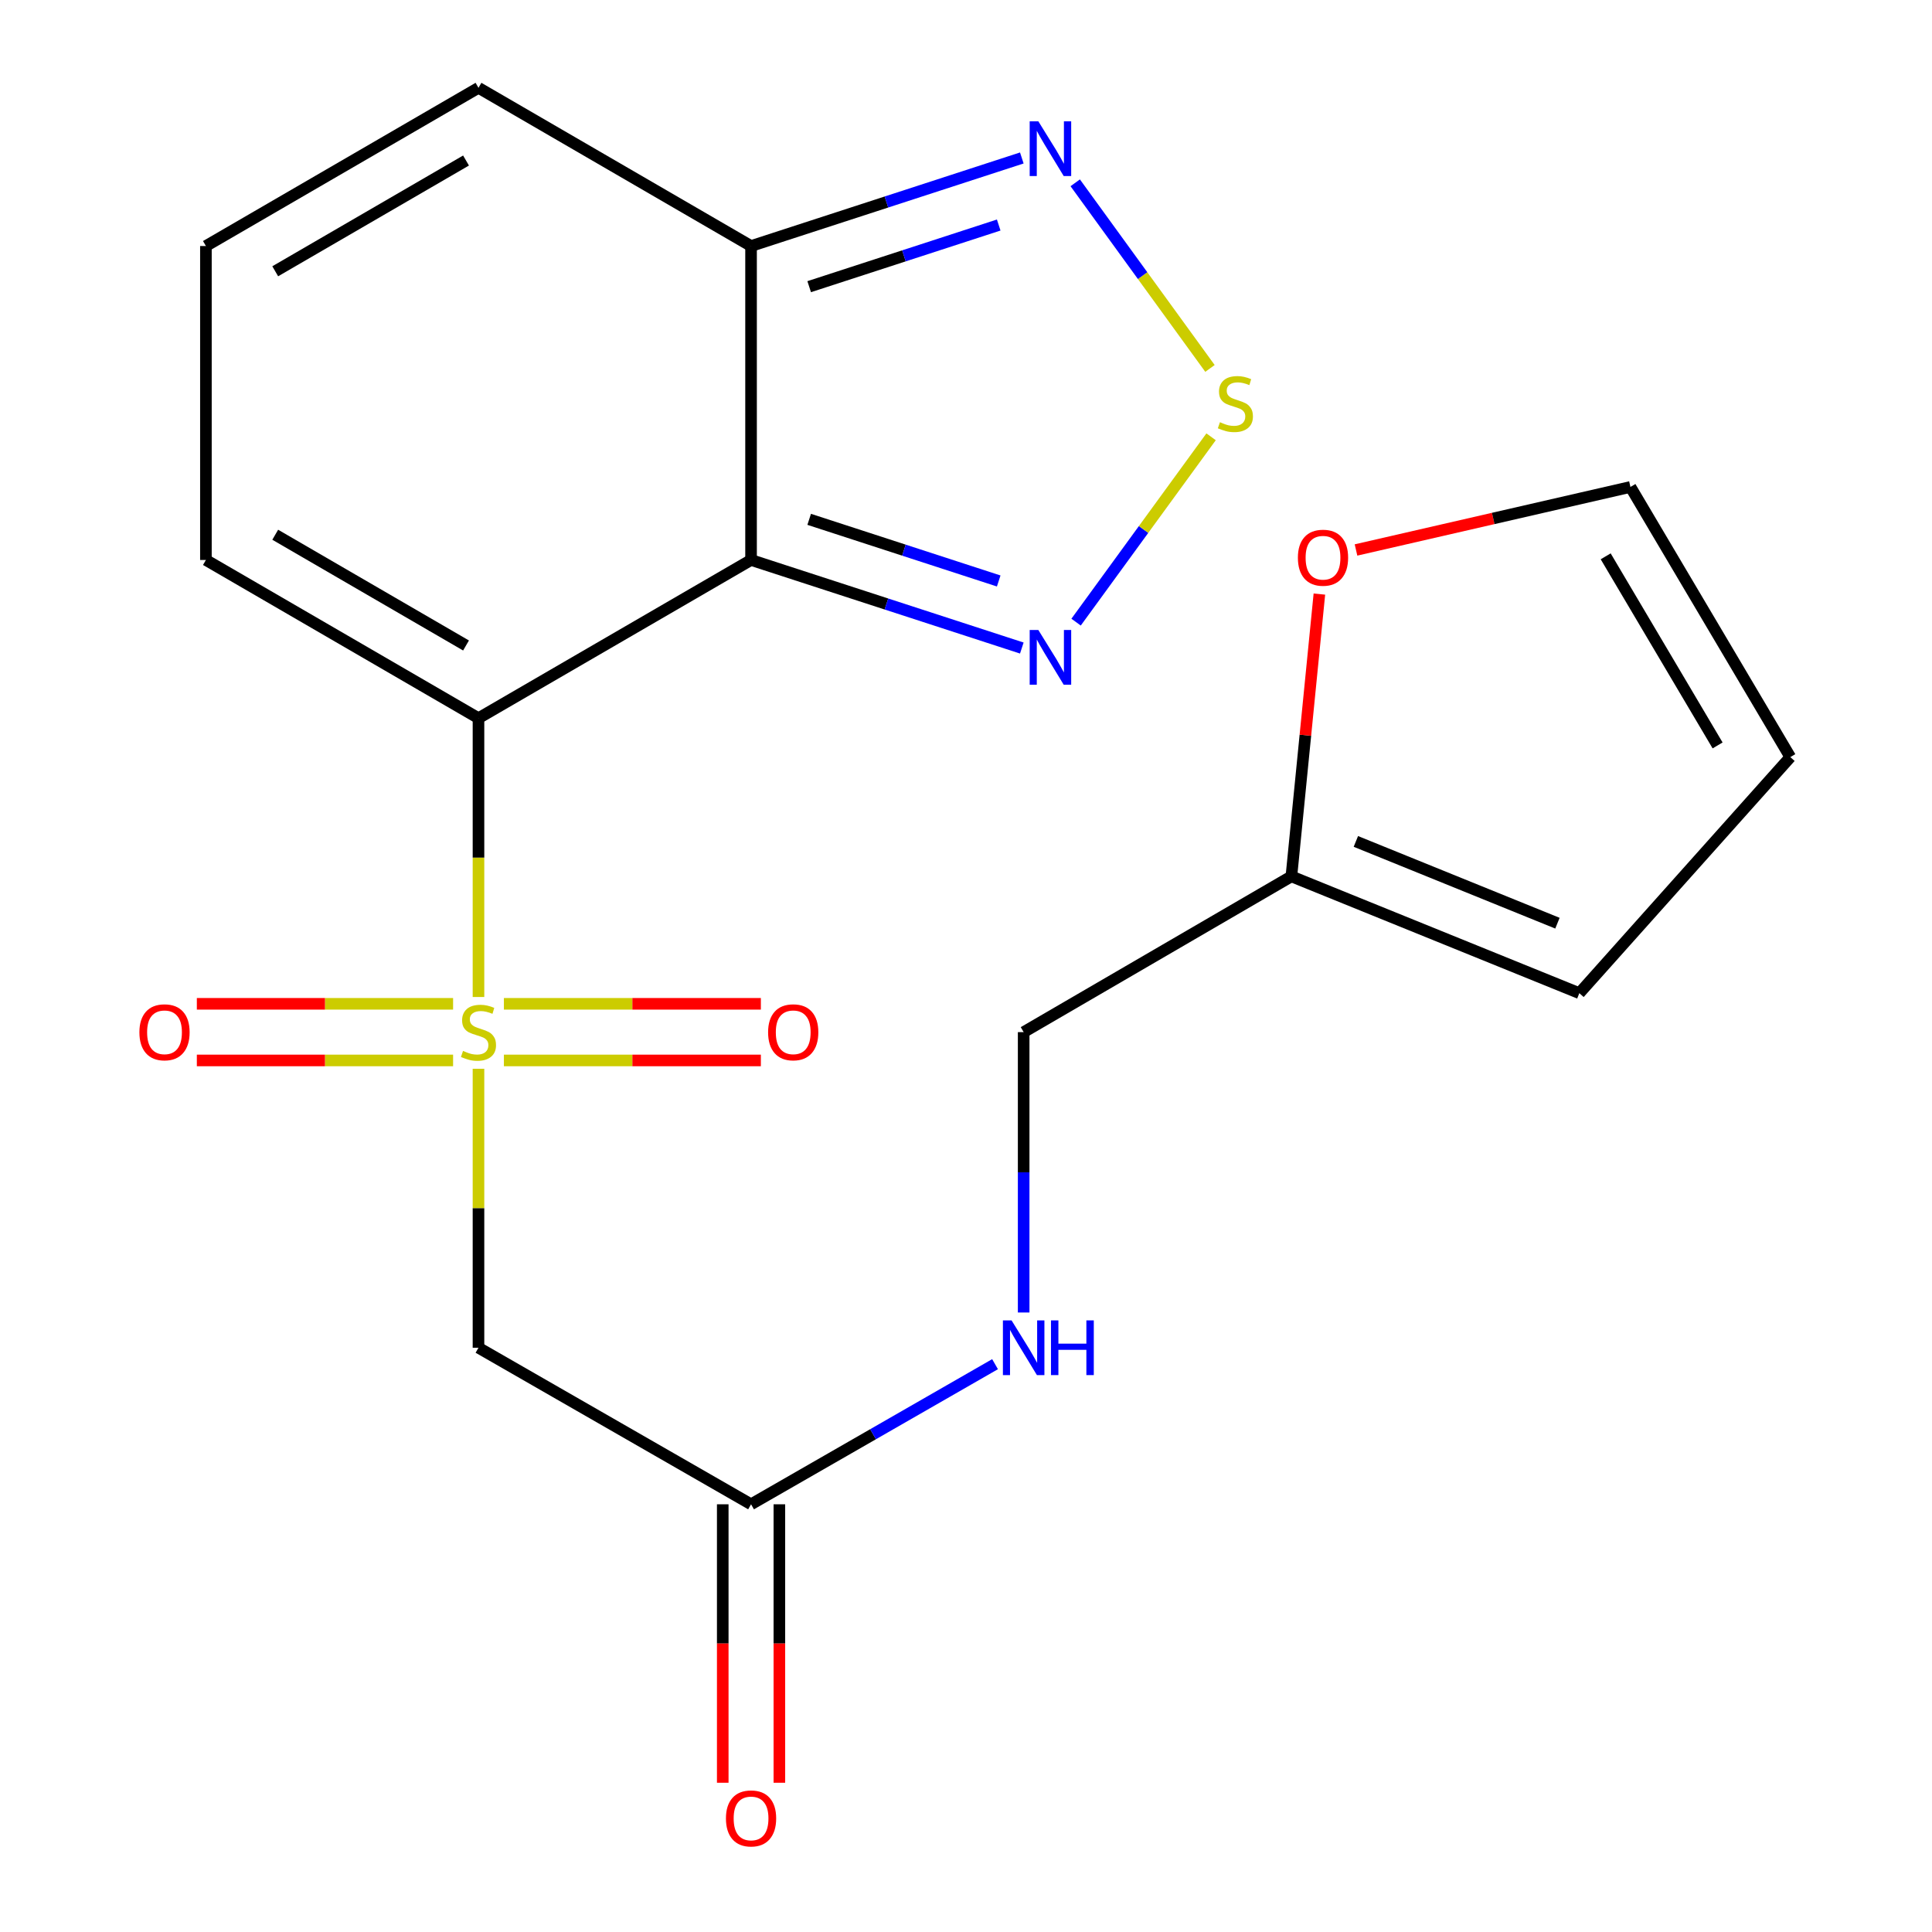 <?xml version='1.0' encoding='iso-8859-1'?>
<svg version='1.1' baseProfile='full'
              xmlns='http://www.w3.org/2000/svg'
                      xmlns:rdkit='http://www.rdkit.org/xml'
                      xmlns:xlink='http://www.w3.org/1999/xlink'
                  xml:space='preserve'
width='1000px' height='1000px' viewBox='0 0 1000 1000'>
<!-- END OF HEADER -->
<rect style='opacity:1.0;fill:#FFFFFF;stroke:none' width='1000' height='1000' x='0' y='0'> </rect>
<path class='bond-0' d='M 247.663,516.047 L 247.663,443.891' style='fill:none;fill-rule:evenodd;stroke:#CCCC00;stroke-width:6px;stroke-linecap:butt;stroke-linejoin:miter;stroke-opacity:1' />
<path class='bond-0' d='M 247.663,443.891 L 247.663,371.734' style='fill:none;fill-rule:evenodd;stroke:#000000;stroke-width:6px;stroke-linecap:butt;stroke-linejoin:miter;stroke-opacity:1' />
<path class='bond-5' d='M 247.663,553.194 L 247.663,625.392' style='fill:none;fill-rule:evenodd;stroke:#CCCC00;stroke-width:6px;stroke-linecap:butt;stroke-linejoin:miter;stroke-opacity:1' />
<path class='bond-5' d='M 247.663,625.392 L 247.663,697.589' style='fill:none;fill-rule:evenodd;stroke:#000000;stroke-width:6px;stroke-linecap:butt;stroke-linejoin:miter;stroke-opacity:1' />
<path class='bond-9' d='M 234.52,519.574 L 168.202,519.574' style='fill:none;fill-rule:evenodd;stroke:#CCCC00;stroke-width:6px;stroke-linecap:butt;stroke-linejoin:miter;stroke-opacity:1' />
<path class='bond-9' d='M 168.202,519.574 L 101.884,519.574' style='fill:none;fill-rule:evenodd;stroke:#FF0000;stroke-width:6px;stroke-linecap:butt;stroke-linejoin:miter;stroke-opacity:1' />
<path class='bond-9' d='M 234.52,548.885 L 168.202,548.885' style='fill:none;fill-rule:evenodd;stroke:#CCCC00;stroke-width:6px;stroke-linecap:butt;stroke-linejoin:miter;stroke-opacity:1' />
<path class='bond-9' d='M 168.202,548.885 L 101.884,548.885' style='fill:none;fill-rule:evenodd;stroke:#FF0000;stroke-width:6px;stroke-linecap:butt;stroke-linejoin:miter;stroke-opacity:1' />
<path class='bond-10' d='M 260.815,548.885 L 327.319,548.885' style='fill:none;fill-rule:evenodd;stroke:#CCCC00;stroke-width:6px;stroke-linecap:butt;stroke-linejoin:miter;stroke-opacity:1' />
<path class='bond-10' d='M 327.319,548.885 L 393.822,548.885' style='fill:none;fill-rule:evenodd;stroke:#FF0000;stroke-width:6px;stroke-linecap:butt;stroke-linejoin:miter;stroke-opacity:1' />
<path class='bond-10' d='M 260.815,519.574 L 327.319,519.574' style='fill:none;fill-rule:evenodd;stroke:#CCCC00;stroke-width:6px;stroke-linecap:butt;stroke-linejoin:miter;stroke-opacity:1' />
<path class='bond-10' d='M 327.319,519.574 L 393.822,519.574' style='fill:none;fill-rule:evenodd;stroke:#FF0000;stroke-width:6px;stroke-linecap:butt;stroke-linejoin:miter;stroke-opacity:1' />
<path class='bond-1' d='M 247.663,371.734 L 388.746,289.842' style='fill:none;fill-rule:evenodd;stroke:#000000;stroke-width:6px;stroke-linecap:butt;stroke-linejoin:miter;stroke-opacity:1' />
<path class='bond-8' d='M 247.663,371.734 L 106.58,289.842' style='fill:none;fill-rule:evenodd;stroke:#000000;stroke-width:6px;stroke-linecap:butt;stroke-linejoin:miter;stroke-opacity:1' />
<path class='bond-8' d='M 241.214,334.1 L 142.456,276.776' style='fill:none;fill-rule:evenodd;stroke:#000000;stroke-width:6px;stroke-linecap:butt;stroke-linejoin:miter;stroke-opacity:1' />
<path class='bond-2' d='M 388.746,289.842 L 458.817,312.632' style='fill:none;fill-rule:evenodd;stroke:#000000;stroke-width:6px;stroke-linecap:butt;stroke-linejoin:miter;stroke-opacity:1' />
<path class='bond-2' d='M 458.817,312.632 L 528.889,335.423' style='fill:none;fill-rule:evenodd;stroke:#0000FF;stroke-width:6px;stroke-linecap:butt;stroke-linejoin:miter;stroke-opacity:1' />
<path class='bond-2' d='M 418.833,268.806 L 467.883,284.759' style='fill:none;fill-rule:evenodd;stroke:#000000;stroke-width:6px;stroke-linecap:butt;stroke-linejoin:miter;stroke-opacity:1' />
<path class='bond-2' d='M 467.883,284.759 L 516.933,300.712' style='fill:none;fill-rule:evenodd;stroke:#0000FF;stroke-width:6px;stroke-linecap:butt;stroke-linejoin:miter;stroke-opacity:1' />
<path class='bond-4' d='M 388.746,289.842 L 388.746,127.346' style='fill:none;fill-rule:evenodd;stroke:#000000;stroke-width:6px;stroke-linecap:butt;stroke-linejoin:miter;stroke-opacity:1' />
<path class='bond-3' d='M 556.978,322.016 L 591.916,274.051' style='fill:none;fill-rule:evenodd;stroke:#0000FF;stroke-width:6px;stroke-linecap:butt;stroke-linejoin:miter;stroke-opacity:1' />
<path class='bond-3' d='M 591.916,274.051 L 626.854,226.086' style='fill:none;fill-rule:evenodd;stroke:#CCCC00;stroke-width:6px;stroke-linecap:butt;stroke-linejoin:miter;stroke-opacity:1' />
<path class='bond-22' d='M 626.281,190.695 L 591.408,142.658' style='fill:none;fill-rule:evenodd;stroke:#CCCC00;stroke-width:6px;stroke-linecap:butt;stroke-linejoin:miter;stroke-opacity:1' />
<path class='bond-22' d='M 591.408,142.658 L 556.534,94.621' style='fill:none;fill-rule:evenodd;stroke:#0000FF;stroke-width:6px;stroke-linecap:butt;stroke-linejoin:miter;stroke-opacity:1' />
<path class='bond-6' d='M 388.746,127.346 L 458.817,104.556' style='fill:none;fill-rule:evenodd;stroke:#000000;stroke-width:6px;stroke-linecap:butt;stroke-linejoin:miter;stroke-opacity:1' />
<path class='bond-6' d='M 458.817,104.556 L 528.889,81.766' style='fill:none;fill-rule:evenodd;stroke:#0000FF;stroke-width:6px;stroke-linecap:butt;stroke-linejoin:miter;stroke-opacity:1' />
<path class='bond-6' d='M 418.833,148.383 L 467.883,132.429' style='fill:none;fill-rule:evenodd;stroke:#000000;stroke-width:6px;stroke-linecap:butt;stroke-linejoin:miter;stroke-opacity:1' />
<path class='bond-6' d='M 467.883,132.429 L 516.933,116.476' style='fill:none;fill-rule:evenodd;stroke:#0000FF;stroke-width:6px;stroke-linecap:butt;stroke-linejoin:miter;stroke-opacity:1' />
<path class='bond-21' d='M 388.746,127.346 L 247.663,45.455' style='fill:none;fill-rule:evenodd;stroke:#000000;stroke-width:6px;stroke-linecap:butt;stroke-linejoin:miter;stroke-opacity:1' />
<path class='bond-7' d='M 247.663,697.589 L 388.746,778.618' style='fill:none;fill-rule:evenodd;stroke:#000000;stroke-width:6px;stroke-linecap:butt;stroke-linejoin:miter;stroke-opacity:1' />
<path class='bond-15' d='M 388.746,778.618 L 451.891,742.355' style='fill:none;fill-rule:evenodd;stroke:#000000;stroke-width:6px;stroke-linecap:butt;stroke-linejoin:miter;stroke-opacity:1' />
<path class='bond-15' d='M 451.891,742.355 L 515.037,706.093' style='fill:none;fill-rule:evenodd;stroke:#0000FF;stroke-width:6px;stroke-linecap:butt;stroke-linejoin:miter;stroke-opacity:1' />
<path class='bond-18' d='M 374.09,778.618 L 374.09,850.682' style='fill:none;fill-rule:evenodd;stroke:#000000;stroke-width:6px;stroke-linecap:butt;stroke-linejoin:miter;stroke-opacity:1' />
<path class='bond-18' d='M 374.09,850.682 L 374.09,922.747' style='fill:none;fill-rule:evenodd;stroke:#FF0000;stroke-width:6px;stroke-linecap:butt;stroke-linejoin:miter;stroke-opacity:1' />
<path class='bond-18' d='M 403.401,778.618 L 403.401,850.682' style='fill:none;fill-rule:evenodd;stroke:#000000;stroke-width:6px;stroke-linecap:butt;stroke-linejoin:miter;stroke-opacity:1' />
<path class='bond-18' d='M 403.401,850.682 L 403.401,922.747' style='fill:none;fill-rule:evenodd;stroke:#FF0000;stroke-width:6px;stroke-linecap:butt;stroke-linejoin:miter;stroke-opacity:1' />
<path class='bond-12' d='M 106.58,289.842 L 106.58,127.346' style='fill:none;fill-rule:evenodd;stroke:#000000;stroke-width:6px;stroke-linecap:butt;stroke-linejoin:miter;stroke-opacity:1' />
<path class='bond-11' d='M 668.42,453.609 L 529.845,534.23' style='fill:none;fill-rule:evenodd;stroke:#000000;stroke-width:6px;stroke-linecap:butt;stroke-linejoin:miter;stroke-opacity:1' />
<path class='bond-13' d='M 668.42,453.609 L 675.666,380.551' style='fill:none;fill-rule:evenodd;stroke:#000000;stroke-width:6px;stroke-linecap:butt;stroke-linejoin:miter;stroke-opacity:1' />
<path class='bond-13' d='M 675.666,380.551 L 682.911,307.494' style='fill:none;fill-rule:evenodd;stroke:#FF0000;stroke-width:6px;stroke-linecap:butt;stroke-linejoin:miter;stroke-opacity:1' />
<path class='bond-16' d='M 668.42,453.609 L 817.466,514.071' style='fill:none;fill-rule:evenodd;stroke:#000000;stroke-width:6px;stroke-linecap:butt;stroke-linejoin:miter;stroke-opacity:1' />
<path class='bond-16' d='M 701.795,435.517 L 806.128,477.84' style='fill:none;fill-rule:evenodd;stroke:#000000;stroke-width:6px;stroke-linecap:butt;stroke-linejoin:miter;stroke-opacity:1' />
<path class='bond-14' d='M 106.58,127.346 L 247.663,45.455' style='fill:none;fill-rule:evenodd;stroke:#000000;stroke-width:6px;stroke-linecap:butt;stroke-linejoin:miter;stroke-opacity:1' />
<path class='bond-14' d='M 142.456,140.412 L 241.214,83.088' style='fill:none;fill-rule:evenodd;stroke:#000000;stroke-width:6px;stroke-linecap:butt;stroke-linejoin:miter;stroke-opacity:1' />
<path class='bond-17' d='M 701.867,284.666 L 772.889,268.357' style='fill:none;fill-rule:evenodd;stroke:#FF0000;stroke-width:6px;stroke-linecap:butt;stroke-linejoin:miter;stroke-opacity:1' />
<path class='bond-17' d='M 772.889,268.357 L 843.911,252.047' style='fill:none;fill-rule:evenodd;stroke:#000000;stroke-width:6px;stroke-linecap:butt;stroke-linejoin:miter;stroke-opacity:1' />
<path class='bond-20' d='M 529.845,679.345 L 529.845,606.788' style='fill:none;fill-rule:evenodd;stroke:#0000FF;stroke-width:6px;stroke-linecap:butt;stroke-linejoin:miter;stroke-opacity:1' />
<path class='bond-20' d='M 529.845,606.788 L 529.845,534.23' style='fill:none;fill-rule:evenodd;stroke:#000000;stroke-width:6px;stroke-linecap:butt;stroke-linejoin:miter;stroke-opacity:1' />
<path class='bond-19' d='M 817.466,514.071 L 926.666,391.877' style='fill:none;fill-rule:evenodd;stroke:#000000;stroke-width:6px;stroke-linecap:butt;stroke-linejoin:miter;stroke-opacity:1' />
<path class='bond-23' d='M 843.911,252.047 L 926.666,391.877' style='fill:none;fill-rule:evenodd;stroke:#000000;stroke-width:6px;stroke-linecap:butt;stroke-linejoin:miter;stroke-opacity:1' />
<path class='bond-23' d='M 831.1,287.95 L 889.028,385.831' style='fill:none;fill-rule:evenodd;stroke:#000000;stroke-width:6px;stroke-linecap:butt;stroke-linejoin:miter;stroke-opacity:1' />
<path  class='atom-0' d='M 239.663 543.95
Q 239.983 544.07, 241.303 544.63
Q 242.623 545.19, 244.063 545.55
Q 245.543 545.87, 246.983 545.87
Q 249.663 545.87, 251.223 544.59
Q 252.783 543.27, 252.783 540.99
Q 252.783 539.43, 251.983 538.47
Q 251.223 537.51, 250.023 536.99
Q 248.823 536.47, 246.823 535.87
Q 244.303 535.11, 242.783 534.39
Q 241.303 533.67, 240.223 532.15
Q 239.183 530.63, 239.183 528.07
Q 239.183 524.51, 241.583 522.31
Q 244.023 520.11, 248.823 520.11
Q 252.103 520.11, 255.823 521.67
L 254.903 524.75
Q 251.503 523.35, 248.943 523.35
Q 246.183 523.35, 244.663 524.51
Q 243.143 525.63, 243.183 527.59
Q 243.183 529.11, 243.943 530.03
Q 244.743 530.95, 245.863 531.47
Q 247.023 531.99, 248.943 532.59
Q 251.503 533.39, 253.023 534.19
Q 254.543 534.99, 255.623 536.63
Q 256.743 538.23, 256.743 540.99
Q 256.743 544.91, 254.103 547.03
Q 251.503 549.11, 247.143 549.11
Q 244.623 549.11, 242.703 548.55
Q 240.823 548.03, 238.583 547.11
L 239.663 543.95
' fill='#CCCC00'/>
<path  class='atom-3' d='M 537.443 326.081
L 546.723 341.081
Q 547.643 342.561, 549.123 345.241
Q 550.603 347.921, 550.683 348.081
L 550.683 326.081
L 554.443 326.081
L 554.443 354.401
L 550.563 354.401
L 540.603 338.001
Q 539.443 336.081, 538.203 333.881
Q 537.003 331.681, 536.643 331.001
L 536.643 354.401
L 532.963 354.401
L 532.963 326.081
L 537.443 326.081
' fill='#0000FF'/>
<path  class='atom-4' d='M 631.435 218.534
Q 631.755 218.654, 633.075 219.214
Q 634.395 219.774, 635.835 220.134
Q 637.315 220.454, 638.755 220.454
Q 641.435 220.454, 642.995 219.174
Q 644.555 217.854, 644.555 215.574
Q 644.555 214.014, 643.755 213.054
Q 642.995 212.094, 641.795 211.574
Q 640.595 211.054, 638.595 210.454
Q 636.075 209.694, 634.555 208.974
Q 633.075 208.254, 631.995 206.734
Q 630.955 205.214, 630.955 202.654
Q 630.955 199.094, 633.355 196.894
Q 635.795 194.694, 640.595 194.694
Q 643.875 194.694, 647.595 196.254
L 646.675 199.334
Q 643.275 197.934, 640.715 197.934
Q 637.955 197.934, 636.435 199.094
Q 634.915 200.214, 634.955 202.174
Q 634.955 203.694, 635.715 204.614
Q 636.515 205.534, 637.635 206.054
Q 638.795 206.574, 640.715 207.174
Q 643.275 207.974, 644.795 208.774
Q 646.315 209.574, 647.395 211.214
Q 648.515 212.814, 648.515 215.574
Q 648.515 219.494, 645.875 221.614
Q 643.275 223.694, 638.915 223.694
Q 636.395 223.694, 634.475 223.134
Q 632.595 222.614, 630.355 221.694
L 631.435 218.534
' fill='#CCCC00'/>
<path  class='atom-7' d='M 537.443 62.788
L 546.723 77.787
Q 547.643 79.267, 549.123 81.948
Q 550.603 84.627, 550.683 84.787
L 550.683 62.788
L 554.443 62.788
L 554.443 91.108
L 550.563 91.108
L 540.603 74.707
Q 539.443 72.787, 538.203 70.588
Q 537.003 68.388, 536.643 67.707
L 536.643 91.108
L 532.963 91.108
L 532.963 62.788
L 537.443 62.788
' fill='#0000FF'/>
<path  class='atom-10' d='M 72.15 534.31
Q 72.15 527.51, 75.51 523.71
Q 78.87 519.91, 85.15 519.91
Q 91.43 519.91, 94.79 523.71
Q 98.15 527.51, 98.15 534.31
Q 98.15 541.19, 94.75 545.11
Q 91.35 548.99, 85.15 548.99
Q 78.91 548.99, 75.51 545.11
Q 72.15 541.23, 72.15 534.31
M 85.15 545.79
Q 89.47 545.79, 91.79 542.91
Q 94.15 539.99, 94.15 534.31
Q 94.15 528.75, 91.79 525.95
Q 89.47 523.11, 85.15 523.11
Q 80.83 523.11, 78.47 525.91
Q 76.15 528.71, 76.15 534.31
Q 76.15 540.03, 78.47 542.91
Q 80.83 545.79, 85.15 545.79
' fill='#FF0000'/>
<path  class='atom-11' d='M 397.566 534.31
Q 397.566 527.51, 400.926 523.71
Q 404.286 519.91, 410.566 519.91
Q 416.846 519.91, 420.206 523.71
Q 423.566 527.51, 423.566 534.31
Q 423.566 541.19, 420.166 545.11
Q 416.766 548.99, 410.566 548.99
Q 404.326 548.99, 400.926 545.11
Q 397.566 541.23, 397.566 534.31
M 410.566 545.79
Q 414.886 545.79, 417.206 542.91
Q 419.566 539.99, 419.566 534.31
Q 419.566 528.75, 417.206 525.95
Q 414.886 523.11, 410.566 523.11
Q 406.246 523.11, 403.886 525.91
Q 401.566 528.71, 401.566 534.31
Q 401.566 540.03, 403.886 542.91
Q 406.246 545.79, 410.566 545.79
' fill='#FF0000'/>
<path  class='atom-14' d='M 671.786 288.668
Q 671.786 281.868, 675.146 278.068
Q 678.506 274.268, 684.786 274.268
Q 691.066 274.268, 694.426 278.068
Q 697.786 281.868, 697.786 288.668
Q 697.786 295.548, 694.386 299.468
Q 690.986 303.348, 684.786 303.348
Q 678.546 303.348, 675.146 299.468
Q 671.786 295.588, 671.786 288.668
M 684.786 300.148
Q 689.106 300.148, 691.426 297.268
Q 693.786 294.348, 693.786 288.668
Q 693.786 283.108, 691.426 280.308
Q 689.106 277.468, 684.786 277.468
Q 680.466 277.468, 678.106 280.268
Q 675.786 283.068, 675.786 288.668
Q 675.786 294.388, 678.106 297.268
Q 680.466 300.148, 684.786 300.148
' fill='#FF0000'/>
<path  class='atom-16' d='M 523.585 683.429
L 532.865 698.429
Q 533.785 699.909, 535.265 702.589
Q 536.745 705.269, 536.825 705.429
L 536.825 683.429
L 540.585 683.429
L 540.585 711.749
L 536.705 711.749
L 526.745 695.349
Q 525.585 693.429, 524.345 691.229
Q 523.145 689.029, 522.785 688.349
L 522.785 711.749
L 519.105 711.749
L 519.105 683.429
L 523.585 683.429
' fill='#0000FF'/>
<path  class='atom-16' d='M 543.985 683.429
L 547.825 683.429
L 547.825 695.469
L 562.305 695.469
L 562.305 683.429
L 566.145 683.429
L 566.145 711.749
L 562.305 711.749
L 562.305 698.669
L 547.825 698.669
L 547.825 711.749
L 543.985 711.749
L 543.985 683.429
' fill='#0000FF'/>
<path  class='atom-19' d='M 375.746 941.21
Q 375.746 934.41, 379.106 930.61
Q 382.466 926.81, 388.746 926.81
Q 395.026 926.81, 398.386 930.61
Q 401.746 934.41, 401.746 941.21
Q 401.746 948.09, 398.346 952.01
Q 394.946 955.89, 388.746 955.89
Q 382.506 955.89, 379.106 952.01
Q 375.746 948.13, 375.746 941.21
M 388.746 952.69
Q 393.066 952.69, 395.386 949.81
Q 397.746 946.89, 397.746 941.21
Q 397.746 935.65, 395.386 932.85
Q 393.066 930.01, 388.746 930.01
Q 384.426 930.01, 382.066 932.81
Q 379.746 935.61, 379.746 941.21
Q 379.746 946.93, 382.066 949.81
Q 384.426 952.69, 388.746 952.69
' fill='#FF0000'/>
</svg>
